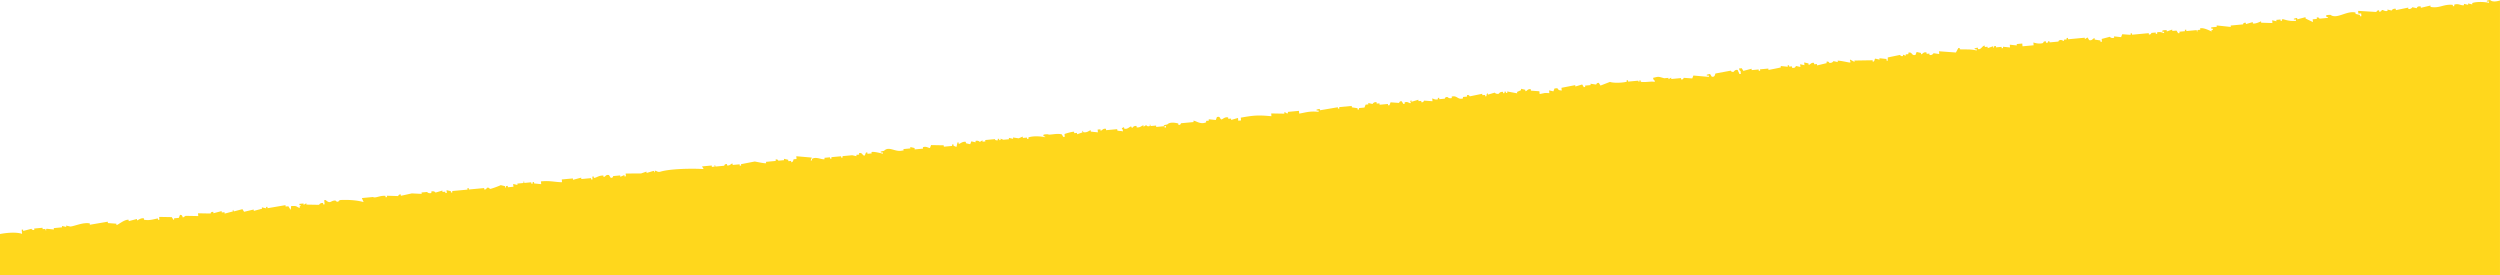 <svg xmlns="http://www.w3.org/2000/svg" width="2168.983" height="238.864" viewBox="0 0 2168.983 238.864"><path fill-rule="evenodd" clip-rule="evenodd" fill="#FFD71C" d="M19.154 202.899l-.337-3.613 1.205-.113.112 1.205 7.114-1.877s.779 1.484 2.521.98l-.112-1.205 7.228-.672.111 1.204 2.409-.224.112 1.204c1.692.253-.572-.921 1.093-1.316l6.135.645-.112-1.205 7.227-.673-.111-1.204 3.726.868-.112-1.204 3.726.868c4.008-.475 10.942-3.803 16.751-2.773l.112 1.204 15.546-2.661.112 1.204 7.339.532.112 1.204c1.101.124 6.816-5.015 10.505-4.622l.112 1.204 7.114-1.877.112 1.205c.887.047 2.962-2.251 5.91-1.766l.112 1.205c4.909.994 8.887-.63 12.045-1.121l.112 1.204 1.205-.111-.225-2.409 10.952.196 1.43 2.297c1.688-.273-.543-.813 1.092-1.317l3.613-.336.98-2.521c2.234-.503 2.137 2.183 2.634 2.185l2.297-1.428 10.952.195-.224-2.409 10.952.196s-.138-1.553 2.298-1.429l.111 1.204 7.115-1.877.112 1.205 2.409-.225.111 1.205 7.115-1.878-.112-1.204c1.623-.544-.38.876 1.316 1.092l7.115-1.876 1.429 2.296 8.319-1.988.112 1.204 7.115-1.877-.112-1.204 3.726.868-.112-1.205 1.205-.111.112 1.204 15.546-2.662.112 1.205 2.409-.225 1.429 2.297c.681 2.331.98-2.521.98-2.521 5.915-.182 3.706.437 7.451 1.736l-.112-1.204c1.206-1.214.254.174 1.093-1.316l-1.205.111-.112-1.204 3.614-.337.112 1.205 2.297-1.429.112 1.204 10.952.196s1.025-2.005 3.502-1.541l.111 1.204 1.205-.111-.337-3.613 1.205-.112c4.368 3.878 4.145.345 8.543.42 0 0 .732 1.4 2.521.979 0 0 .462-1.373 2.297-1.428 4.606-.141 12.306-.218 19.608 1.819l-1.54-3.501 9.636-.896c2.229 1.261 5.835-1.414 10.84-1.009l.112 1.204 1.205-.111-.112-1.205 9.748.308c.329-.108.237-1.559 2.297-1.429l.112 1.205 9.524-2.102 8.543.42-.111-1.204c1.605-.149 3.212-.3 4.817-.448 0 0 1.201 1.668 3.726.867l-.112-1.204c2.554-.93 3.726.868 3.726.868l5.911-1.765.112 1.204c.803-.074 1.605-.148 2.408-.224l.112 1.204 1.205-.111-.225-2.409 3.726.868.112 1.205 1.204-.113-.111-1.204 13.249-1.233-.112-1.204 1.205-.112.111 1.205 13.25-1.233.112 1.205c1.97.229 2.14-1.388 2.297-1.429 2.022-.541 2.521.979 2.521.979 1.111.065 8.546-2.73 9.411-3.306l3.727.869.111 1.204c1.7.194-.228-.228 1.093-1.316l1.204-.112.112 1.205 4.818-.449-.225-2.409 3.726.868-.111-1.204 4.817-.448c1.653-.442-.614-1.195 1.093-1.316l.112 1.205c2.007-.188 4.015-.374 6.022-.561l.111 1.204 1.205-.112-.112-1.204 1.204-.112.112 1.205 6.135.644-.224-2.409c7.885-.822 11.873.633 18.292.729l-.225-2.409 9.636-.897.112 1.205 7.115-1.877.112 1.204 8.432-.784.111 1.204 1.205-.112-.225-2.408 1.205-.113.111 1.205c2.05.194 4.275-2.313 8.32-1.989l.111 1.204c1.465.176 1.894-2.385 4.706-1.652l1.429 2.297c2.135.526 1.979-1.314 2.297-1.429l6.023-.56.111 1.204 3.502-1.541.111 1.204 1.205-.111-.225-2.409 13.362-.028 4.706-1.653.111 1.205 5.911-1.766c1.703.161-.393 1.172 1.316 1.093l-.112-1.205c1.381-.401 2.248 1.589 4.931.757 8.164-2.533 27.1-2.906 37.451-2.271l-1.429-2.297 8.432-.784.112 1.204 1.205-.111 1.204-.113-.112-1.204c1.711.018-.381.882 1.316 1.093l7.228-.673s-.199-1.543 2.297-1.429l.112 1.205c2.815.299 3.23-1.758 4.706-1.652l.111 1.204 6.023-.561.111 1.204 1.205-.112-.112-1.204 11.933-2.325c.951.166 8.651 1.825 9.86 1.513l-.111-1.205 8.432-.785-.112-1.204c1.985-.541 2.209.942 2.521.98l4.818-.448-.112-1.204 3.726.868.112 1.204 2.409-.224.112 1.204c2.074-.325 1.632-2.338 2.185-2.633l2.409-.225-.225-2.409c4.491.393 8.983.784 13.474 1.176l-.979 2.521 1.204-.112-.112-1.204c3.336-2.365 8.654.788 10.953.196l-.112-1.205 4.818-.448.112 1.205 1.204-.112-.112-1.205 8.432-.784.112 1.204 1.204-.112-.111-1.204 8.431-.784 3.726.868-.111-1.205 2.408-.224-.111-1.205c3.252-.937 2.817 2.648 5.042 1.961l.98-2.521 1.204-.111.112 1.204 3.613-.336-.112-1.204c2.205-.563 7.921.97 9.861 1.512l-.112-1.205-1.205.112c-2.372-.823 2.297-1.429 2.297-1.429 4.306-4.494 9.53 1.299 15.771-.252l1.205-.112-.112-1.204 6.022-.561-.111-1.205 3.726.868.111 1.205 7.228-.673-.112-1.204c2.943-1.087 4.493.611 6.135.644l.98-2.521 10.952.195.112 1.204 7.228-.672-.112-1.205 1.204-.111.112 1.204 2.521.98.868-3.726c1.316-1.093.71 1.05 1.316 1.092.832.059 3.014-2.316 5.91-1.765l.112 1.204 3.726.869.98-2.521 3.726.868-.112-1.204c2.443-.75 3.726.868 3.726.868l2.297-1.429.112 1.205 2.409-.225-.112-1.205 8.432-.784s-.13 1.339 2.521.98l-.112-1.205 1.204-.112.112 1.205 1.205-.112-.112-1.204 2.521.98 4.818-.448-.112-1.204 3.726.867-.111-1.204 4.93.757 3.502-1.542.111 1.205 3.614-.337.111 1.205 1.205-.111-.112-1.205c4.361-1.582 11.753-.881 14.566-.141-.086-1.709-.19.195-1.316-1.092-1.553-1.777 2.856-1.397 3.501-1.541 1.831 1.07 7.225-1.049 12.157.083l1.429 2.297 1.205-.112-.225-2.408c.254-.263 6.848-2.265 8.319-1.989l.112 1.204 2.409-.225.112 1.205a8784.79 8784.79 0 014.705-1.652l-.111-1.205c1.65-.449-.383.893 1.316 1.093 3.146.371 4.24-1.407 5.91-1.765l.112 1.204 6.135.645-.225-2.409c.804-.074 1.606-.149 2.409-.225l.112 1.205c1.652-.094 1.771-2.117 4.706-1.653l.111 1.204 9.637-.896.112 1.205c2.188.582 3.181.217 4.93.756-.49-3.794-2.564-2.037.868-3.726l.112 1.205c2.646 1.136 4.722-1.672 5.91-1.766 1.518.79-.324 1.577 1.317 1.093 0 0 .983-1.883 3.501-1.541l.112 1.205c3.091.483 4.338-1.607 5.91-1.766l.112 1.205 2.297-1.429s.547 1.454 2.521.979c1.663-.398-.612-1.463 1.092-1.316l.112 1.205 4.818-.448.111 1.204 7.228-.672.112 1.204 1.204-.112-.112-1.204-1.204.112c-2.372-.824 2.297-1.43 2.297-1.43 2.246-2.37 6.7-1.646 9.636-.896l.112 1.205c2.112.303 1.972-1.321 2.297-1.429l10.841-1.009-.112-1.205c2.452.09 5.981 3.643 11.065 1.4l-.112-1.204 2.409-.225-.112-1.204 6.135.644.98-2.521c2.994-1.034 2.496 1.512 3.837 2.072 1.523-.287 2.898-2.451 5.911-1.765l.112 1.204 2.408-.224.112 1.204 5.911-1.765.224 2.409 2.409-.225-.225-2.408c11.095-2.005 14.935-2.338 26.611-1.262l-.224-2.409 10.952.196c1.642-.482-.608-1.136 1.093-1.317 0 0 1.151 1.415 2.521.98l-.112-1.204 9.636-.896.225 2.408c6.737-1.244 8.997-2.266 16.863-1.568l-.112-1.205-1.205.112c-2.371-.823 2.297-1.429 2.297-1.429l.112 1.204 15.547-2.661.112 1.204 1.204-.112-.112-1.204 10.841-1.009.112 1.205 4.93.756.113 1.204 1.204-.111-.112-1.205 4.818-.448.98-2.521 2.408-.224-.111-1.205 3.725.868s.979-2.018 3.502-1.541l.112 1.205 2.409-.224.111 1.204c2.409-.225 4.818-.448 7.228-.672l.112 1.204 1.204-.112.98-2.521 7.339.532c.166-.045.287-1.78 2.297-1.429l1.43 2.297 1.203-.112-.111-1.204c2.56-.968 3.416.403 4.93.756 1.514-1.319-1.572-1.625.98-2.521l.112 1.205 5.911-1.765.111 1.204 2.409-.225.112 1.205c1.952.309 2.198-1.404 2.297-1.429l7.339.532-.224-2.409c1.795.432 2.078 1.291 4.93.757l-.111-1.205 1.204-.111.112 1.204c1.605-.149 3.212-.3 4.817-.448 0 0-.099-1.54 2.298-1.429 0 0 1.244 1.598 3.725.868l-.111-1.205c4.65-1.415 5.26 3.079 9.859 1.513l-.111-1.204 3.613-.337-.112-1.204c2.009-.64 2.193.938 2.521.98l10.729-2.214.112 1.204c.803-.074 1.605-.148 2.408-.224l.112 1.204c2.118.415.198-2.031 2.185-2.633l.112 1.205 5.911-1.766s1.248 1.627 3.725.869c0 0 .535-1.697 3.502-1.541l.112 1.204 1.204-.112-.111-1.204 1.204-.112.112 1.205 1.204-.112-.112-1.205 8.656 1.625-.112-1.205c1.167-.513 2.335-1.026 3.501-1.54l-.111-1.205 3.726.868.112 1.205c1.488.148 1.865-2.266 4.705-1.653l.112 1.205 7.339.531.225 2.41c5.337-.949 3.441-1.084 8.432-.785l-.225-2.409 3.727.868.98-2.521c.803-.074 1.605-.148 2.408-.224 1.55 1.944.914 1.562 3.838 2.073-.074-.804-.149-1.607-.225-2.41l11.934-2.324.111 1.204 5.911-1.765 1.429 2.297 1.205-.112-.113-1.204 4.818-.449-.111-1.204 4.93.756s.475-1.788 2.297-1.429l1.429 2.297 8.208-3.193c2.888 1.031 9.998.984 14.566-.141l-.113-1.204 1.205-.112.111 1.205 8.432-.785c1.69.27-.394 1.119 1.317 1.092l-.112-1.203 1.205-.112.111 1.204c4.342.637 9.084-.72 12.157.084l-.112-1.205c-1.498-1.244-.479.04-1.428-2.297 5.354-1.336 4.456-1.132 9.748.309l3.613-.337.111 1.205 2.297-1.429.113 1.204 8.432-.784.111 1.204c2.063.25 2.022-1.344 2.297-1.429l7.34.532.98-2.521 13.473 1.176-.111-1.204-1.205.112c-2.371-.823 2.297-1.429 2.297-1.429l1.43 2.297c3.17.803 2.73-2.42 3.389-2.745l13.138-2.438s.505 1.398 2.521.98c0 0 1.416-2.291 3.502-1.54l1.541 3.501 1.205-.111-.225-2.409c-1.5-1.245-.48.04-1.429-2.297l2.409-.225 1.428 2.297 7.115-1.877.112 1.205 6.022-.561.112 1.204 1.204-.112-.111-1.204 7.227-.673.112 1.204s9.734-1.851 10.729-2.213l-.112-1.204 6.135.644-.112-1.204 1.204-.112.113 1.205 2.408-.225.112 1.205c2.884.613 2.931-1.164 3.501-1.541l3.727.868-.225-2.409 3.726.868-.224-2.409 3.725.868.113 1.205c1.393.224 1.922-2.247 4.705-1.653l.112 1.205 2.409-.225.111 1.205 8.32-1.989-.112-1.205c1.978-.646 2.243.949 2.521.98 2.592.29 3.502-1.54 3.502-1.54l3.726.867-.112-1.204c1.253-.313 8.896 1.361 9.861 1.513 2.637.413.271-1.447.98-2.521l3.837 2.072-.112-1.204 15.771-.252.111 1.204c1.904.167 1.383-2.309 2.186-2.633l3.725.867-.111-1.203 6.135.644.111 1.204c1.186 2.213.98-2.521.98-2.521l10.729-2.214s.389 1.509 2.521.98l-.112-1.205 2.521.98-.112-1.204 2.409-.224-.112-1.205c3.674-1.073 2.586 2.967 6.247 1.849l.979-2.521 3.727.868.111 1.204c1.594-.262 1.857-2.279 4.707-1.653l.111 1.205 2.409-.224.112 1.204c2.494.503 3.501-1.541 3.501-1.541l4.931.757-.225-2.41 14.678 1.064 2.073-3.838 1.204-.111.113 1.204c6.139.238 9.888-.283 14.678 1.064l-.112-1.205-1.204.112c-2.372-.823 2.297-1.429 2.297-1.429l.111 1.204c2.842.766 3.687-3.025 5.799-2.969l.112 1.204 2.409-.224.111 1.204a5332.77 5332.77 0 014.707-1.653l.111 1.205c1.709.073-.232-.234 1.093-1.316l1.204-.112.112 1.204 4.818-.448.112 1.205 1.204-.112-.112-1.204 6.135.644a1027.9 1027.9 0 00-.225-2.409l6.135.645-.111-1.205 4.818-.448c.074.803.148 1.606.224 2.409l9.636-.896-.225-2.409c1.908.52 5.215 1.521 8.545.42 0 0-.228-1.539 2.297-1.429l.111 1.204c2.408.22 1.523-.946 2.297-1.429 1.711-.038-.385.911 1.316 1.093 2.409-.225 4.818-.448 7.228-.672 0 0-.349-1.179 2.297-1.43l2.521.98-.112-1.204 2.409-.225-.112-1.204 1.205-.112.111 1.204 14.455-1.344.111 1.204 2.297-1.429 1.429 2.297c2.804.784 3.239-1.818 4.706-1.653l.112 1.205 4.93.756.112 1.205 1.205-.112-.225-2.409 7.115-1.877s.932 1.603 3.725.868l-.111-1.204 6.135.644.98-2.521 7.339.533-.112-1.205 1.205-.112.111 1.204 14.455-1.344.111 1.204c1.984.156 2.084-1.367 2.297-1.429l3.613-.336.113 1.203 1.203-.111-.111-1.205c3.04-.738 4.34.189 6.135.645l-.112-1.205-1.204.112c-1.553-1.775 2.855-1.396 3.501-1.54l.112 1.204 4.706-1.652.112 1.204c1.204-.111 2.408-.225 3.613-.336l1.428 2.297 1.205-.112-.111-1.204 4.817-.449-.112-1.204 1.205-.112.111 1.205 8.432-.785c1.709.08-.393 1.041 1.316 1.093l-.111-1.205 2.408-.224-.111-1.205c2.633-.892 8.106 1.797 9.973 2.718l-.112-1.205 1.204-.112-.111-1.204-1.205.112-.111-1.205 4.817-.448-.112-1.204 12.27 1.288-.112-1.204 10.841-1.01s-.318-1.547 2.297-1.428l.111 1.204 5.911-1.765.112 1.204c2.846.487 6.896-1.894 7.115-1.877l.111 1.205c3.25.103 6.5.204 9.748.308-.074-.803-.148-1.606-.224-2.409l3.726.868-.111-1.205 3.613-.336.111 1.205 1.205-.112-.112-1.204 1.204-.112c3.313 1.009 6.057 1.746 11.064 1.399l-.111-1.204-1.205.112c-2.371-.823 2.297-1.429 2.297-1.429l.113 1.204 7.114-1.877.112 1.205 6.359 3.053-.225-2.409 3.613-.336-.112-1.204c1.981-.512 2.208.94 2.521.98l7.228-.673c-.086-1.709-.191.195-1.317-1.093-1.552-1.776 2.856-1.396 3.501-1.541 5.483 4.129 14.021-3.848 21.682-2.018l.112 1.205 3.726.868.112 1.204 1.204-.111-.225-2.41-2.408.225c-.074-.803-.149-1.605-.225-2.408l15.883.951s.23-1.514 2.297-1.429l.112 1.205c1.944.174 2.146-1.389 2.297-1.429 1.342-.36 2.285 1.386 4.931.756l-.112-1.205 3.726.869s.627-1.82 3.502-1.541l.111 1.204 10.729-2.213.112 1.204c2.503.323 3.501-1.541 3.501-1.541l3.727.869c.309-.169.063-1.933 3.501-1.541l.112 1.205 8.319-1.99.112 1.205c7.963 1.428 10.926-2.547 19.271-1.793l.112 1.204 1.204-.112-.111-1.204c3.815-1.449 5.771.948 8.543.42l-.111-1.204 3.725.868-.111-1.205 3.726.868-.112-1.205c4.463-1.503 11.668-.901 14.566-.14l-.111-1.204-1.205.111c-2.372-.823 2.297-1.428 2.297-1.428 2.366 2.612 8.543.419 8.543.419v238.445H0v-35.833c0 .003 12.122-2.524 19.154-.13z"/></svg>
